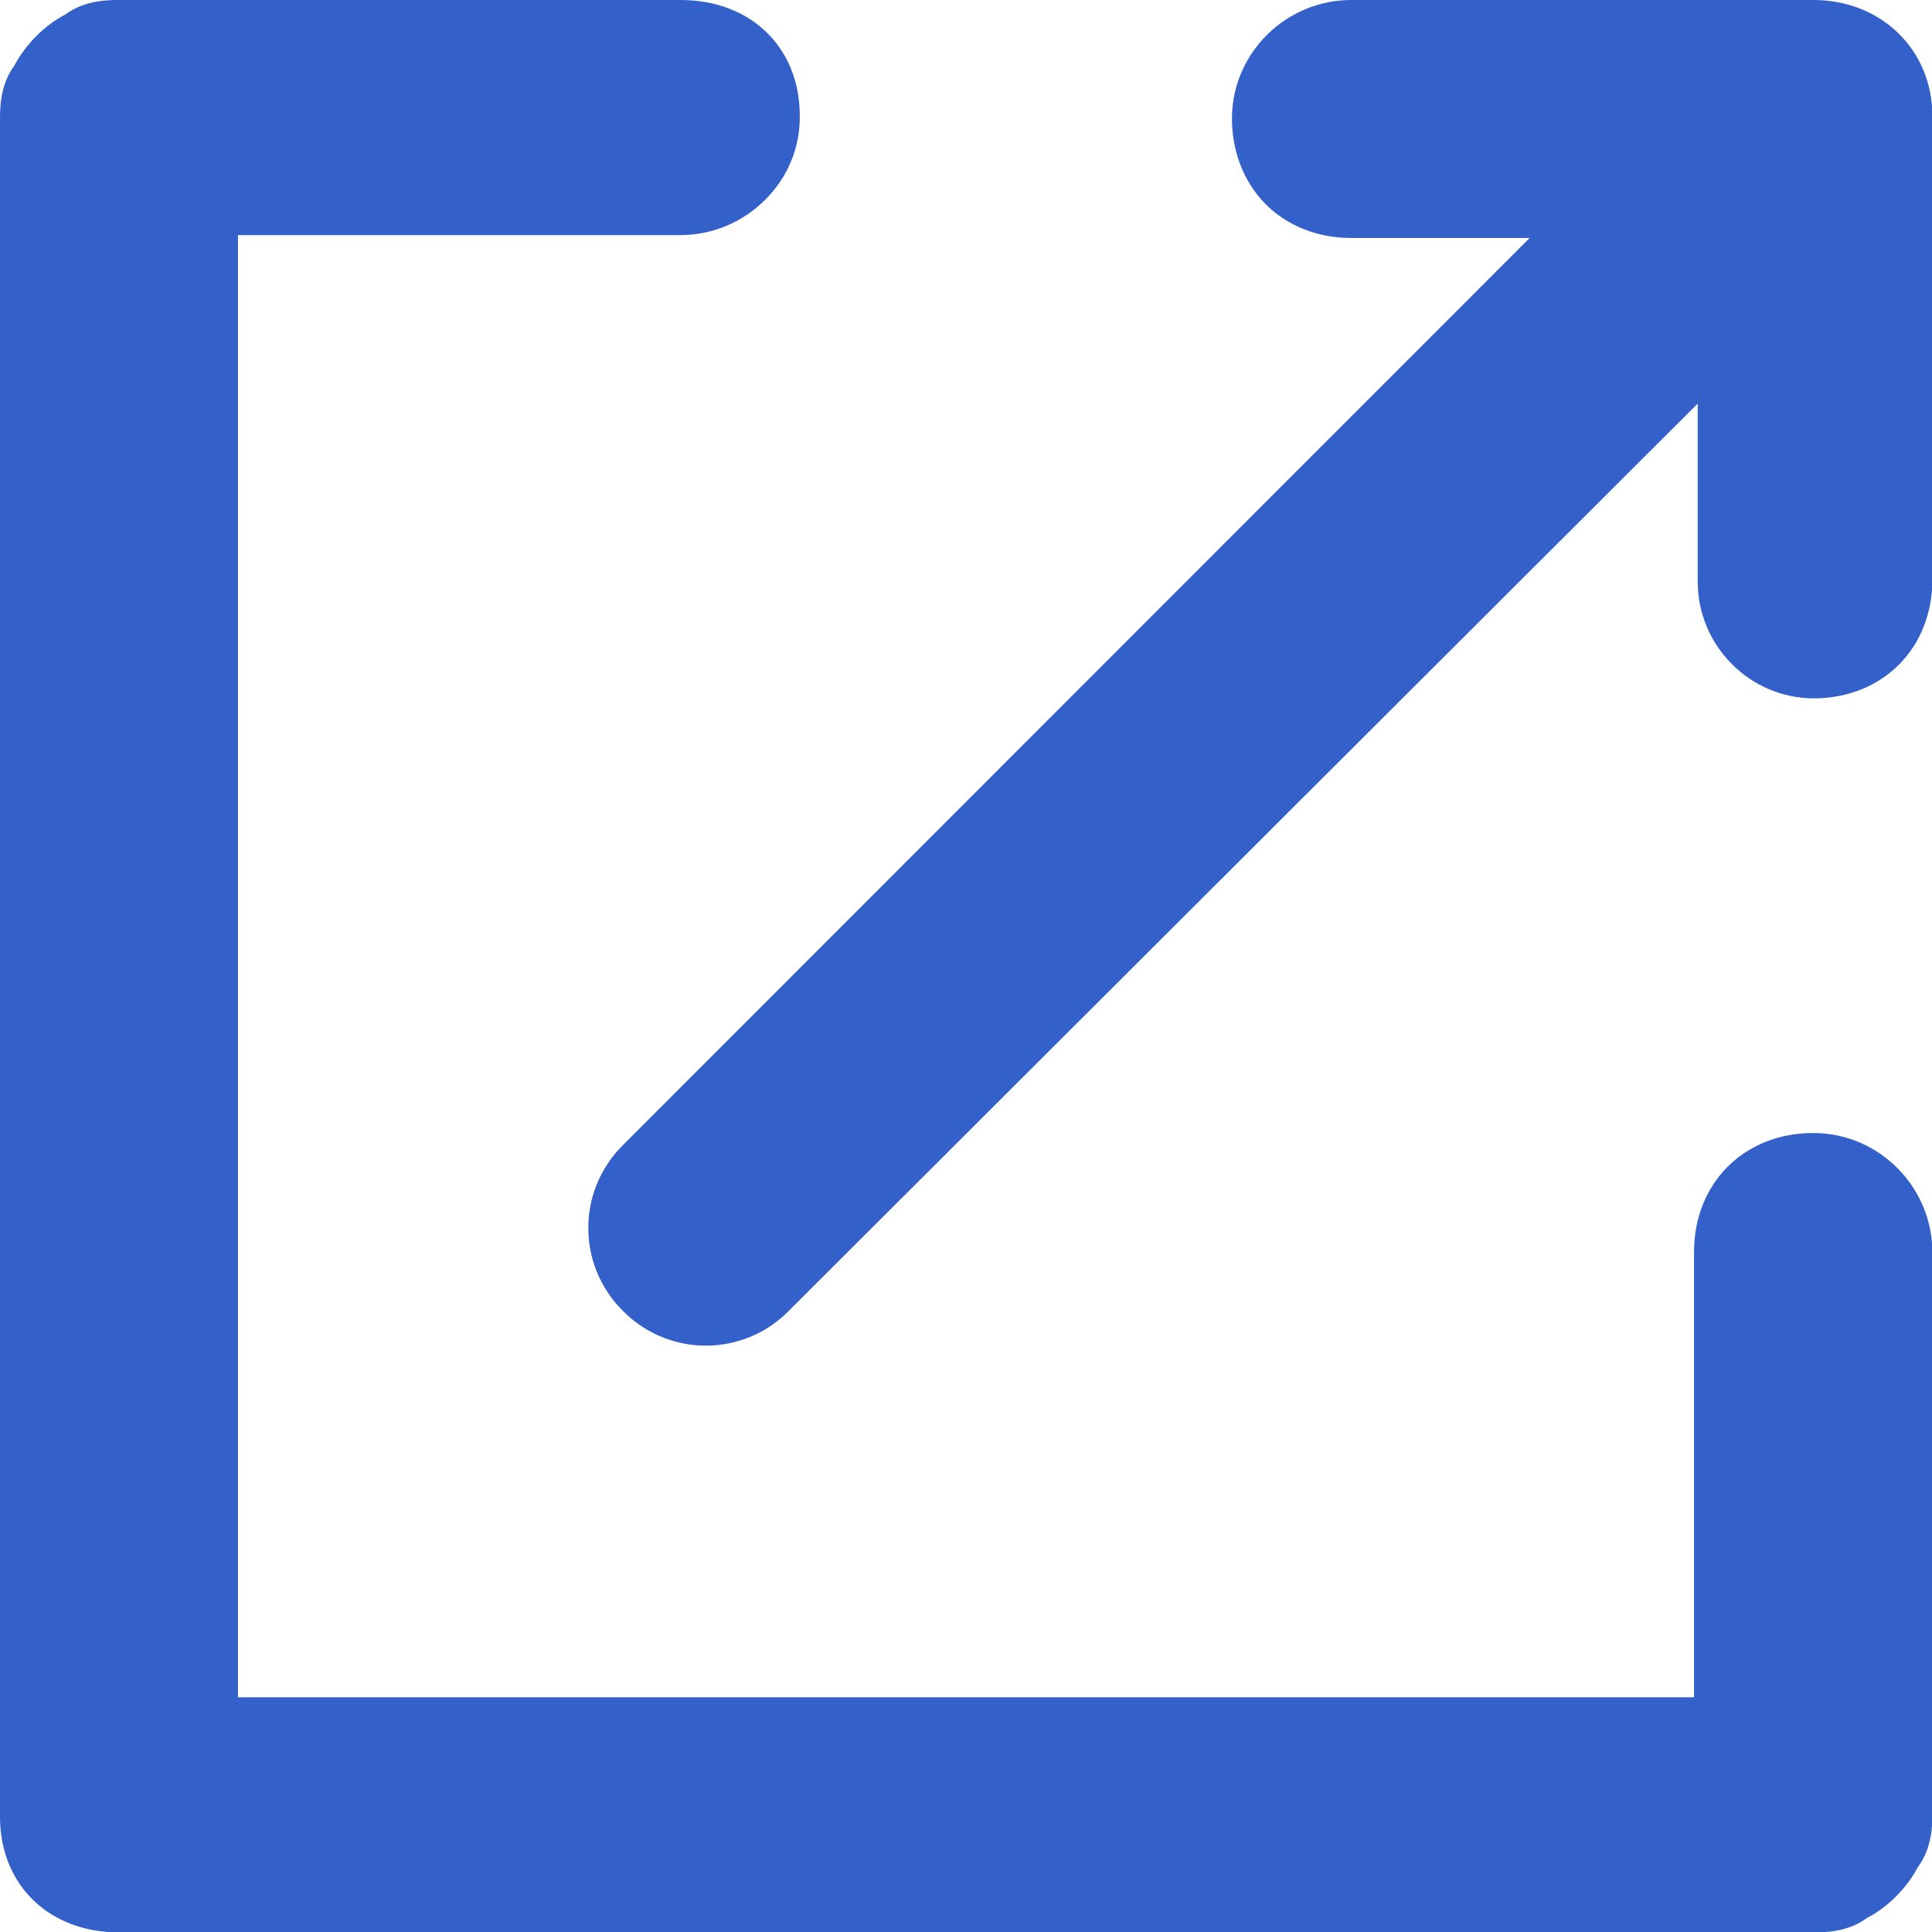 <svg xmlns="http://www.w3.org/2000/svg" xmlns:xlink="http://www.w3.org/1999/xlink" version="1.1" x="0px" y="0px" viewBox="83.7 3.7 472.5 472.5" enable-background="new 83.7 3.7 472.5 472.5" xml:space="preserve" fill="#3461c9"><g><path d="M527.6,280.8l-0.5,0c-16.8,0-29.1,12.2-29.1,29.1v108.9H141.9V61.2H250c7.9,0,15.3-3.1,20.9-8.7c5.5-5.5,8.5-12.8,8.4-20.5c0-16.7-12-28.3-29.1-28.3H112.8c-2.6,0-8.4,0-13.2,3.6c-4.9,2.5-9.7,7.3-12.3,12.3c-3.6,4.8-3.6,10.6-3.6,13.2V447c0,0.2,0,0.3,0,0.5c0,0.2,0,0.3,0,0.5c0,16.7,12,28.3,29.1,28.3h414.4c2.6,0,8.4,0,13.2-3.6c4.9-2.5,9.7-7.3,12.3-12.3c3.6-4.8,3.6-10.6,3.6-13.2V310C556.3,294.1,543.4,281,527.6,280.8z"/><path d="M527.2,3.7h-113c-15.9,0-29,12.8-29.2,28.6c-0.1,8.2,2.8,15.8,8.1,21.2c5.3,5.4,12.8,8.4,21,8.4h43.7l-221.9,222c-5.5,5.5-8.6,13.2-8.3,21c0.2,7.7,3.6,15.1,9.4,20.3l0.4,0.4c5.2,4.6,11.9,7.2,18.9,7.2c7.6,0,14.8-3,20.1-8.3l222.5-222.1v43.5c0,15.8,12.8,28.6,28.5,28.6c16.8-0.1,28.9-12.3,28.9-29.1V32.1C556.3,15.9,543.8,3.7,527.2,3.7z"/></g></svg>